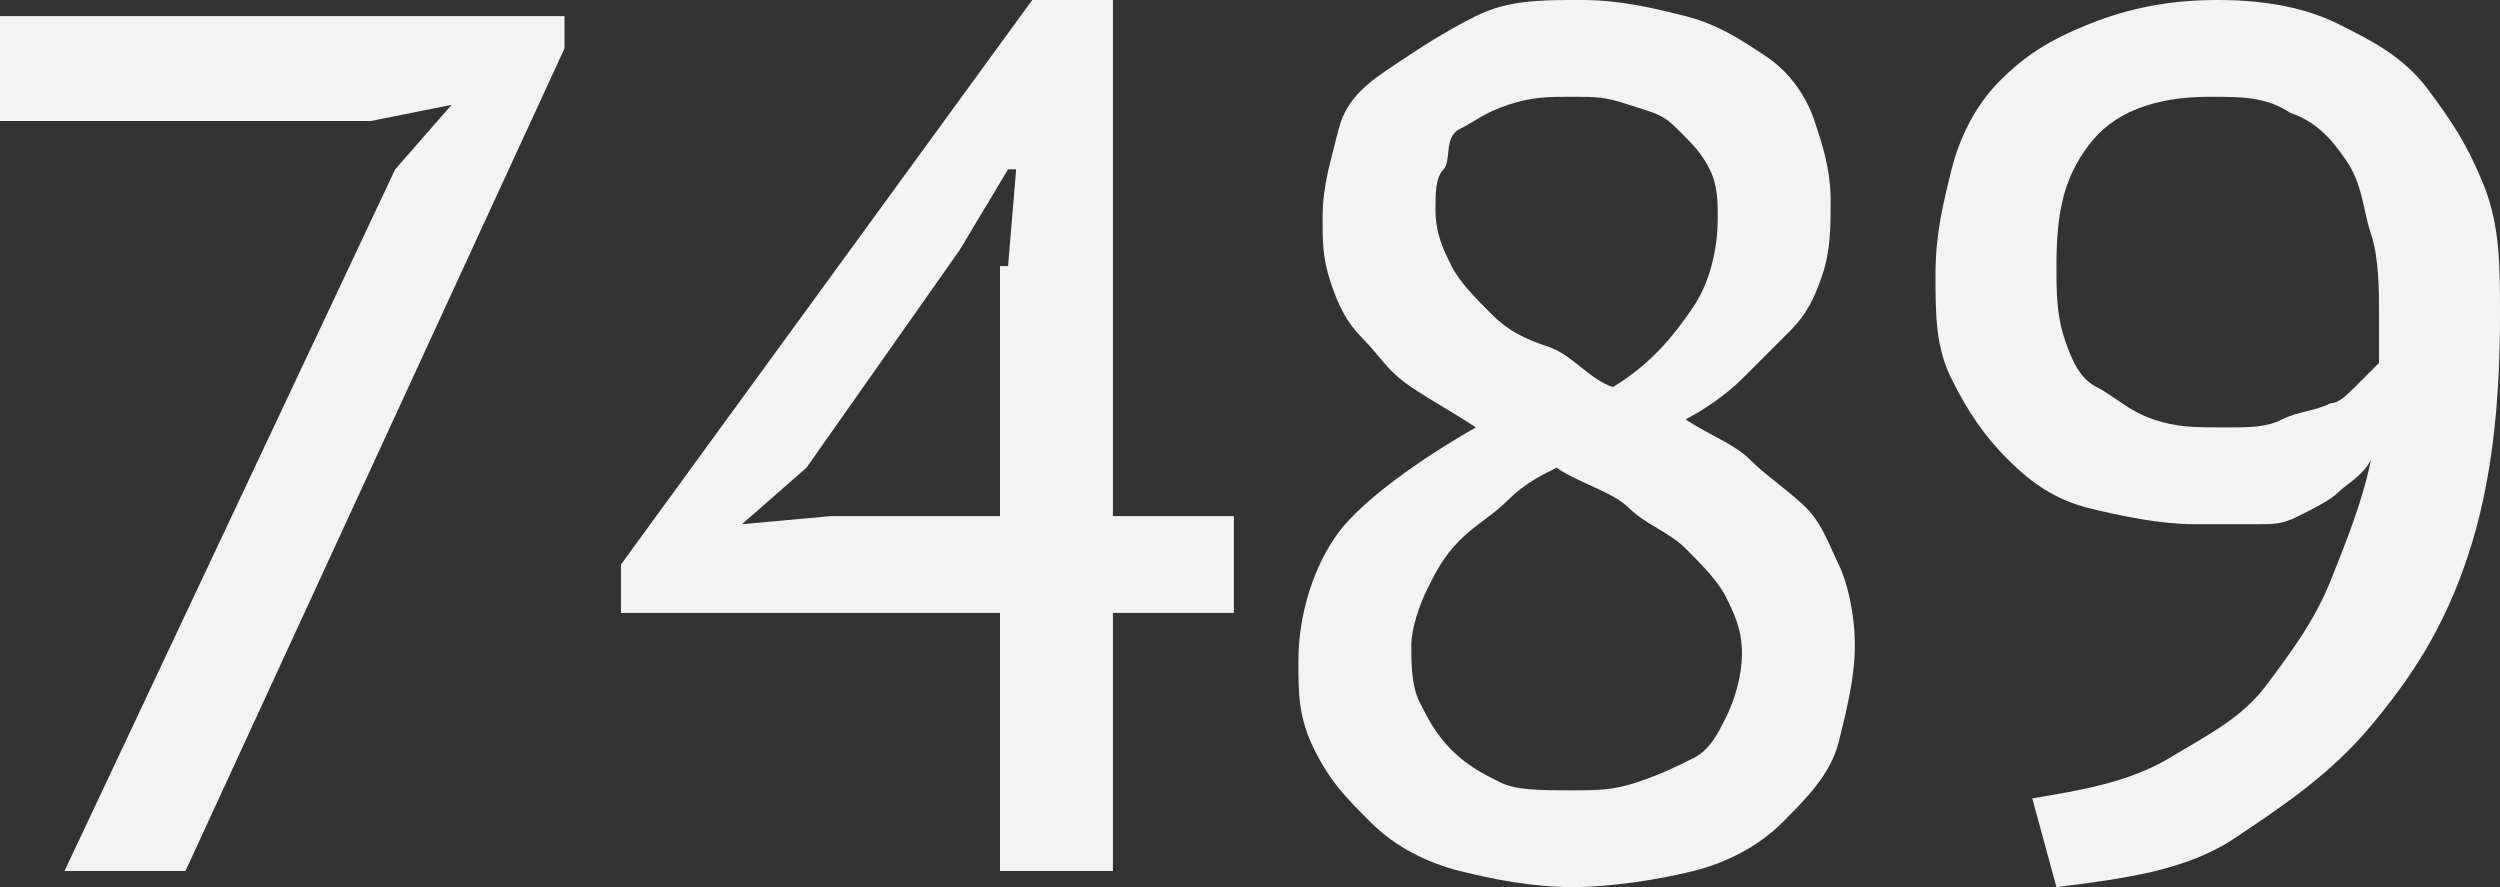 <?xml version="1.0" encoding="UTF-8"?> <!-- Generator: Adobe Illustrator 18.0.0, SVG Export Plug-In . SVG Version: 6.00 Build 0) --> <svg xmlns="http://www.w3.org/2000/svg" xmlns:xlink="http://www.w3.org/1999/xlink" id="Слой_1" x="0px" y="0px" viewBox="0 0 31 11" xml:space="preserve"><rect x="0" y="0" width="31" height="11" fill="#333333" stroke="none"/> <g> <path fill="#F3F3F3" d="M0.8,10.8l4.1-8.7l0.7-0.8l-1,0.2H0V0.2h7v0.4L2.3,10.8H0.8z"></path> <path fill="#F3F3F3" d="M15.3,7.6h-1.5v3.2h-1.4V7.6H7.7V7L12.8,0h1v6.4h1.5V7.6z M12.5,3.3l0.1-1.2h-0.1l-0.6,1l-1.9,2.7L9.2,6.5 l1.1-0.1h2.1V3.3z"></path> <path fill="#F3F3F3" d="M18.3,5.3c-0.3-0.2-0.5-0.3-0.8-0.5s-0.4-0.4-0.6-0.6s-0.3-0.4-0.4-0.7S16.4,3,16.4,2.7 c0-0.4,0.1-0.7,0.2-1.1S17,1,17.3,0.8s0.6-0.4,1-0.6S19.1,0,19.6,0c0.5,0,0.9,0.1,1.3,0.2s0.7,0.3,1,0.5s0.5,0.5,0.6,0.8 s0.2,0.6,0.2,1c0,0.3,0,0.6-0.1,0.9s-0.2,0.5-0.4,0.7s-0.4,0.4-0.6,0.6s-0.5,0.4-0.7,0.5c0.3,0.2,0.6,0.3,0.8,0.5s0.5,0.4,0.7,0.6 s0.3,0.5,0.4,0.7S23,7.6,23,8c0,0.4-0.1,0.8-0.2,1.2s-0.4,0.7-0.7,1s-0.7,0.5-1.1,0.6S20,11,19.5,11c-0.5,0-1-0.1-1.4-0.2 s-0.8-0.3-1.1-0.6s-0.5-0.5-0.7-0.9s-0.2-0.7-0.2-1.1c0-0.6,0.2-1.2,0.5-1.6S17.6,5.7,18.3,5.3z M19.3,5.8 c-0.2,0.1-0.4,0.2-0.6,0.4s-0.4,0.3-0.6,0.5s-0.3,0.4-0.4,0.6S17.5,7.8,17.5,8c0,0.2,0,0.5,0.1,0.7s0.2,0.4,0.4,0.6 s0.4,0.3,0.6,0.4s0.5,0.1,0.9,0.1c0.3,0,0.5,0,0.8-0.1s0.5-0.2,0.7-0.3s0.3-0.3,0.4-0.5s0.2-0.5,0.2-0.8c0-0.3-0.1-0.5-0.2-0.7 s-0.3-0.4-0.5-0.6s-0.5-0.3-0.7-0.5S19.6,6,19.3,5.8z M20,4.8c0.5-0.3,0.8-0.7,1-1s0.3-0.7,0.3-1.1c0-0.2,0-0.4-0.1-0.6 S21,1.8,20.8,1.6s-0.3-0.2-0.6-0.3s-0.4-0.1-0.7-0.1c-0.3,0-0.5,0-0.8,0.1s-0.4,0.2-0.6,0.3S18,2,17.9,2.1s-0.1,0.3-0.1,0.5 c0,0.3,0.1,0.5,0.2,0.7s0.3,0.4,0.5,0.6s0.4,0.3,0.7,0.4S19.7,4.7,20,4.8z"></path> <path fill="#F3F3F3" d="M24,3.4c0-0.5,0.1-0.9,0.2-1.3s0.3-0.8,0.6-1.1s0.6-0.5,1.1-0.7s1-0.3,1.6-0.3c0.6,0,1.1,0.1,1.5,0.3 s0.8,0.4,1.1,0.8s0.5,0.7,0.7,1.2s0.2,1,0.2,1.6c0,1.1-0.1,2.1-0.4,3S29.9,8.4,29.4,9s-1.1,1-1.7,1.4s-1.4,0.5-2.2,0.6l-0.3-1.1 c0.6-0.1,1.2-0.2,1.7-0.5s0.9-0.5,1.2-0.9s0.6-0.8,0.8-1.3s0.4-1,0.5-1.5C29.3,5.9,29.1,6,29,6.1s-0.3,0.2-0.5,0.3S28.2,6.5,28,6.5 s-0.5,0-0.8,0c-0.4,0-0.9-0.1-1.3-0.2s-0.7-0.3-1-0.6s-0.5-0.6-0.7-1S24,3.9,24,3.4z M25.5,3.3c0,0.3,0,0.6,0.1,0.9 c0.1,0.3,0.2,0.5,0.4,0.6s0.4,0.3,0.7,0.4s0.5,0.1,0.9,0.1c0.3,0,0.5,0,0.7-0.1s0.4-0.1,0.6-0.2C29,5,29.1,4.9,29.2,4.8 s0.2-0.2,0.3-0.3c0-0.1,0-0.2,0-0.3s0-0.2,0-0.3c0-0.3,0-0.7-0.1-1S29.3,2.3,29.1,2c-0.2-0.3-0.4-0.5-0.7-0.6 c-0.3-0.2-0.6-0.2-1-0.2c-0.7,0-1.2,0.2-1.5,0.6S25.5,2.6,25.5,3.3z"></path> </g> </svg> 